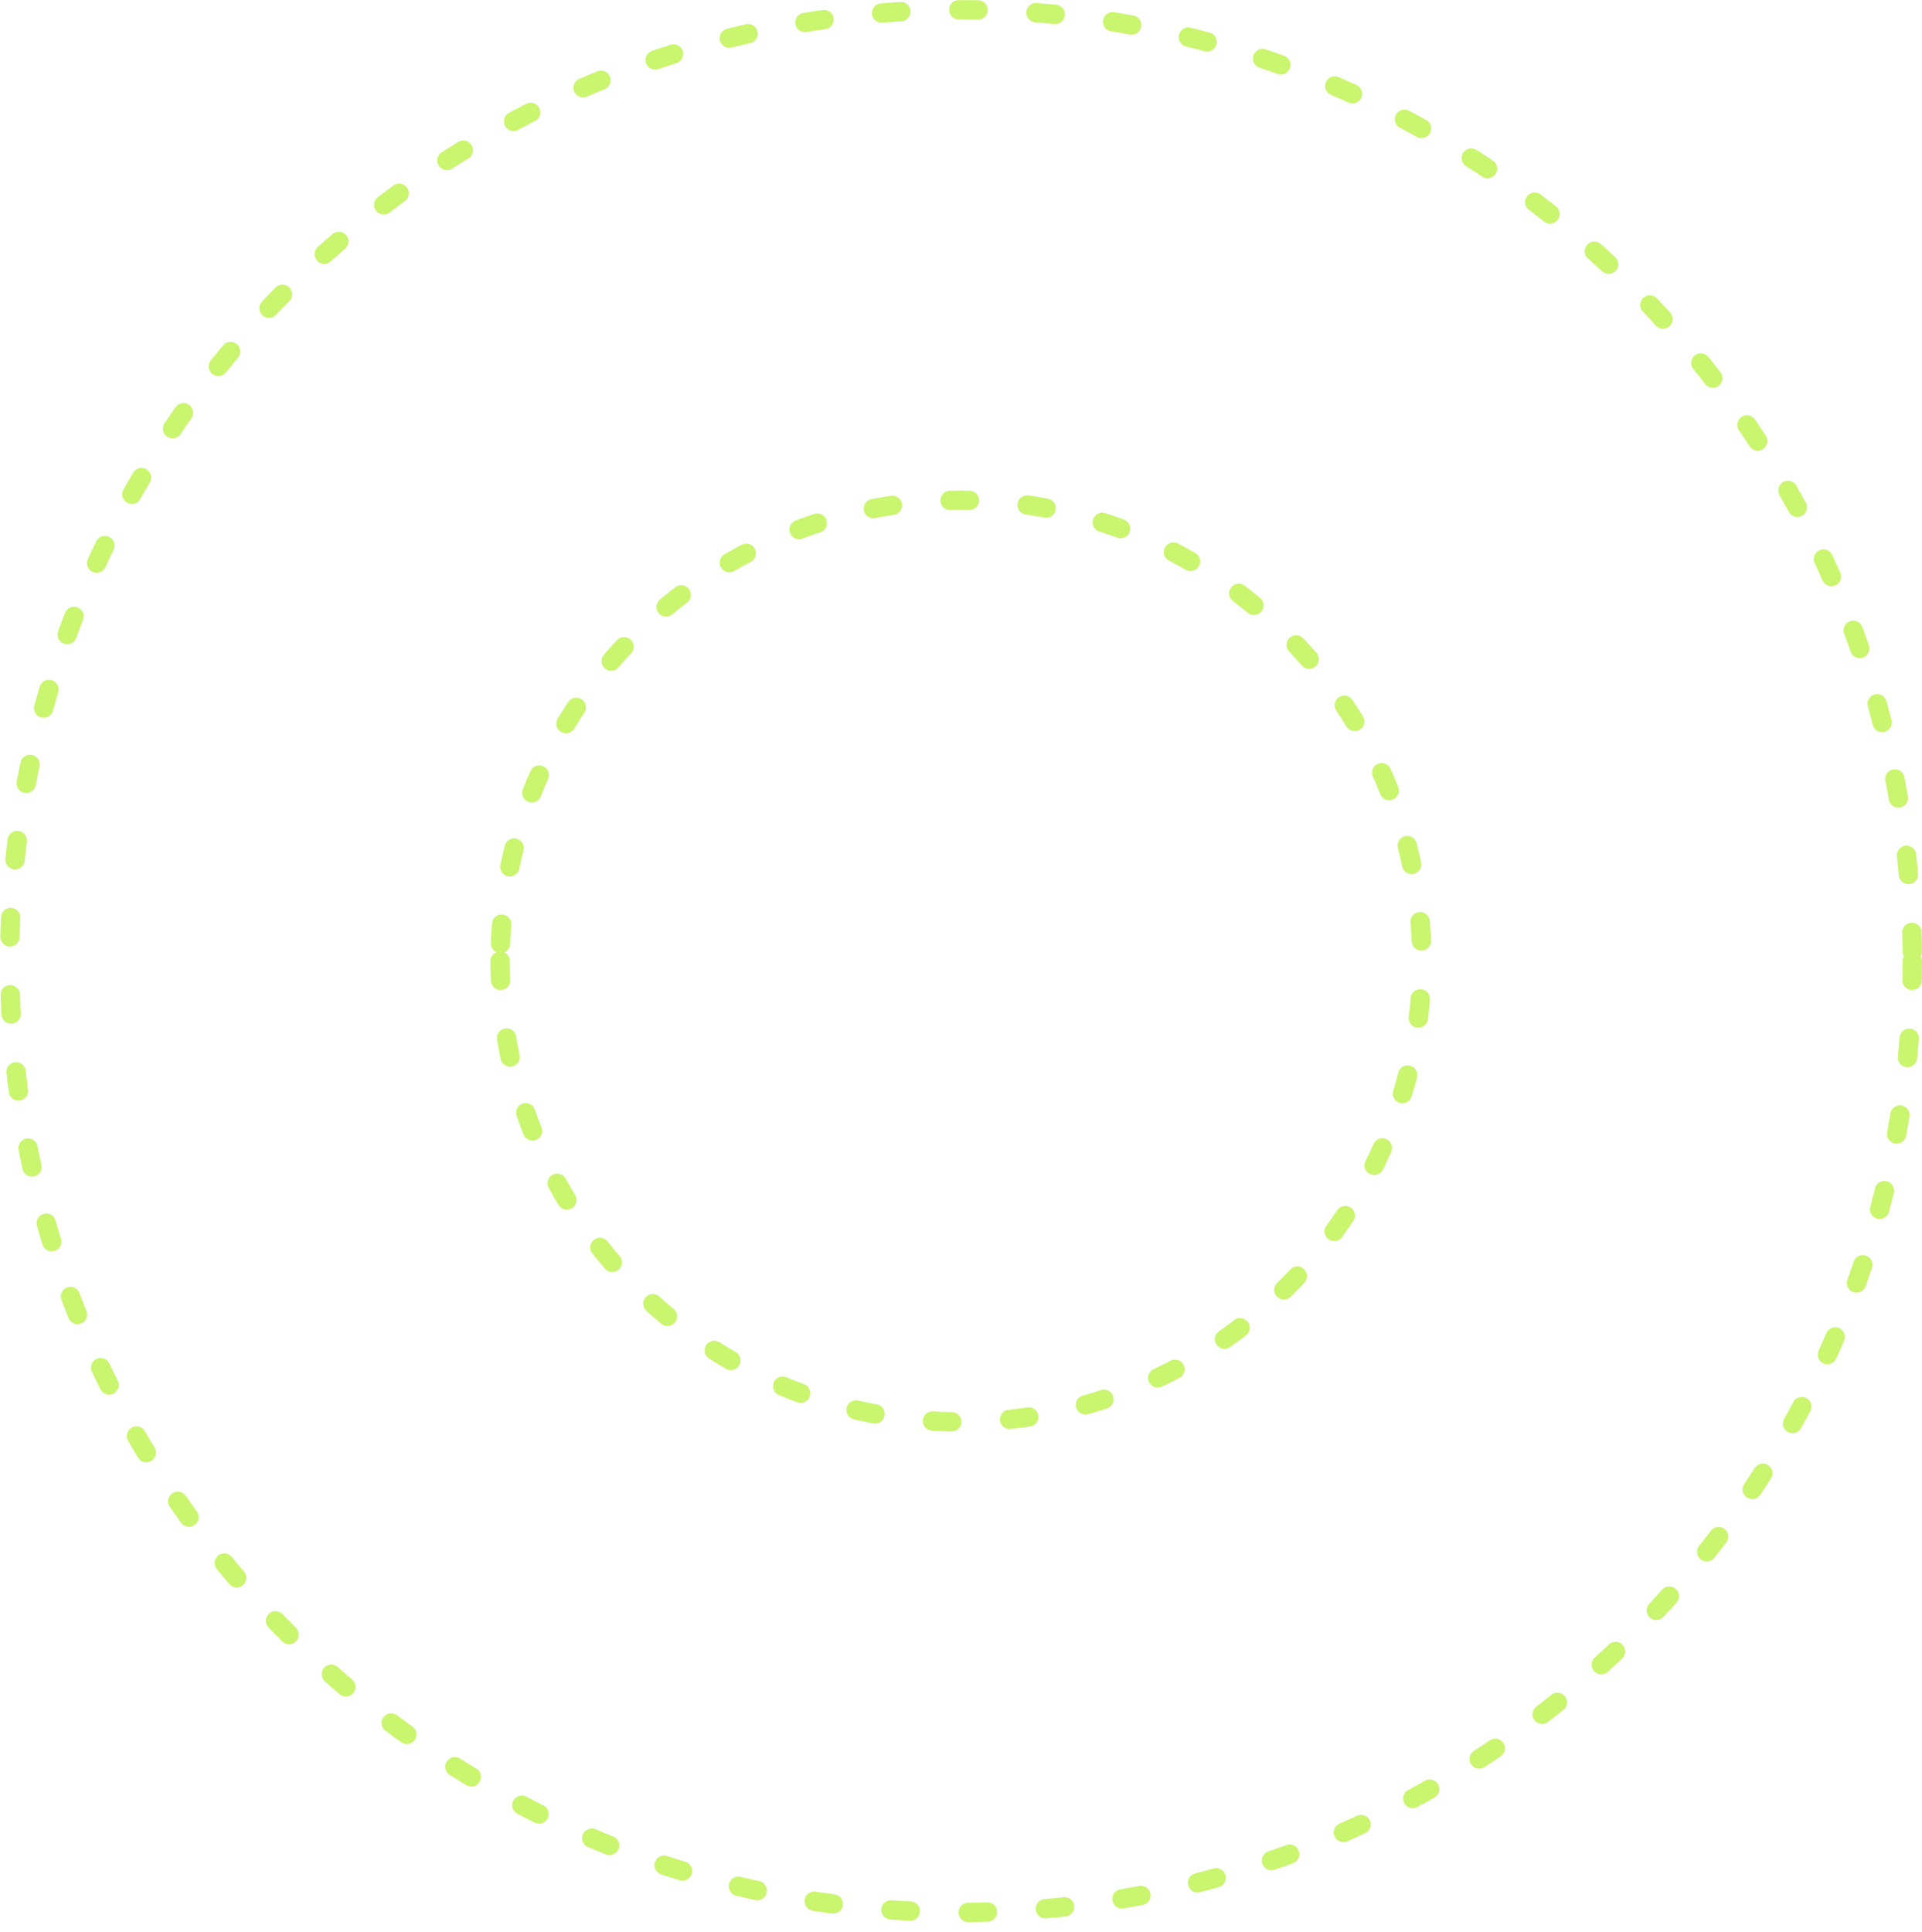 <?xml version="1.0" encoding="UTF-8"?> <svg xmlns="http://www.w3.org/2000/svg" width="199" height="200" viewBox="0 0 199 200" fill="none"> <path d="M198 99.511C198 153.911 153.9 198.011 99.5 198.011C45.1 198.011 1 153.911 1 99.511C1 45.111 45.1 1.011 99.5 1.011C153.9 1.011 198 45.111 198 99.511ZM51.786 99.511C51.786 125.862 73.149 147.224 99.5 147.224C125.851 147.224 147.214 125.862 147.214 99.511C147.214 73.159 125.851 51.797 99.5 51.797C73.149 51.797 51.786 73.159 51.786 99.511Z" stroke="#CAF56E" stroke-width="2" stroke-linecap="round" stroke-linejoin="round" stroke-dasharray="2 6"></path> </svg> 